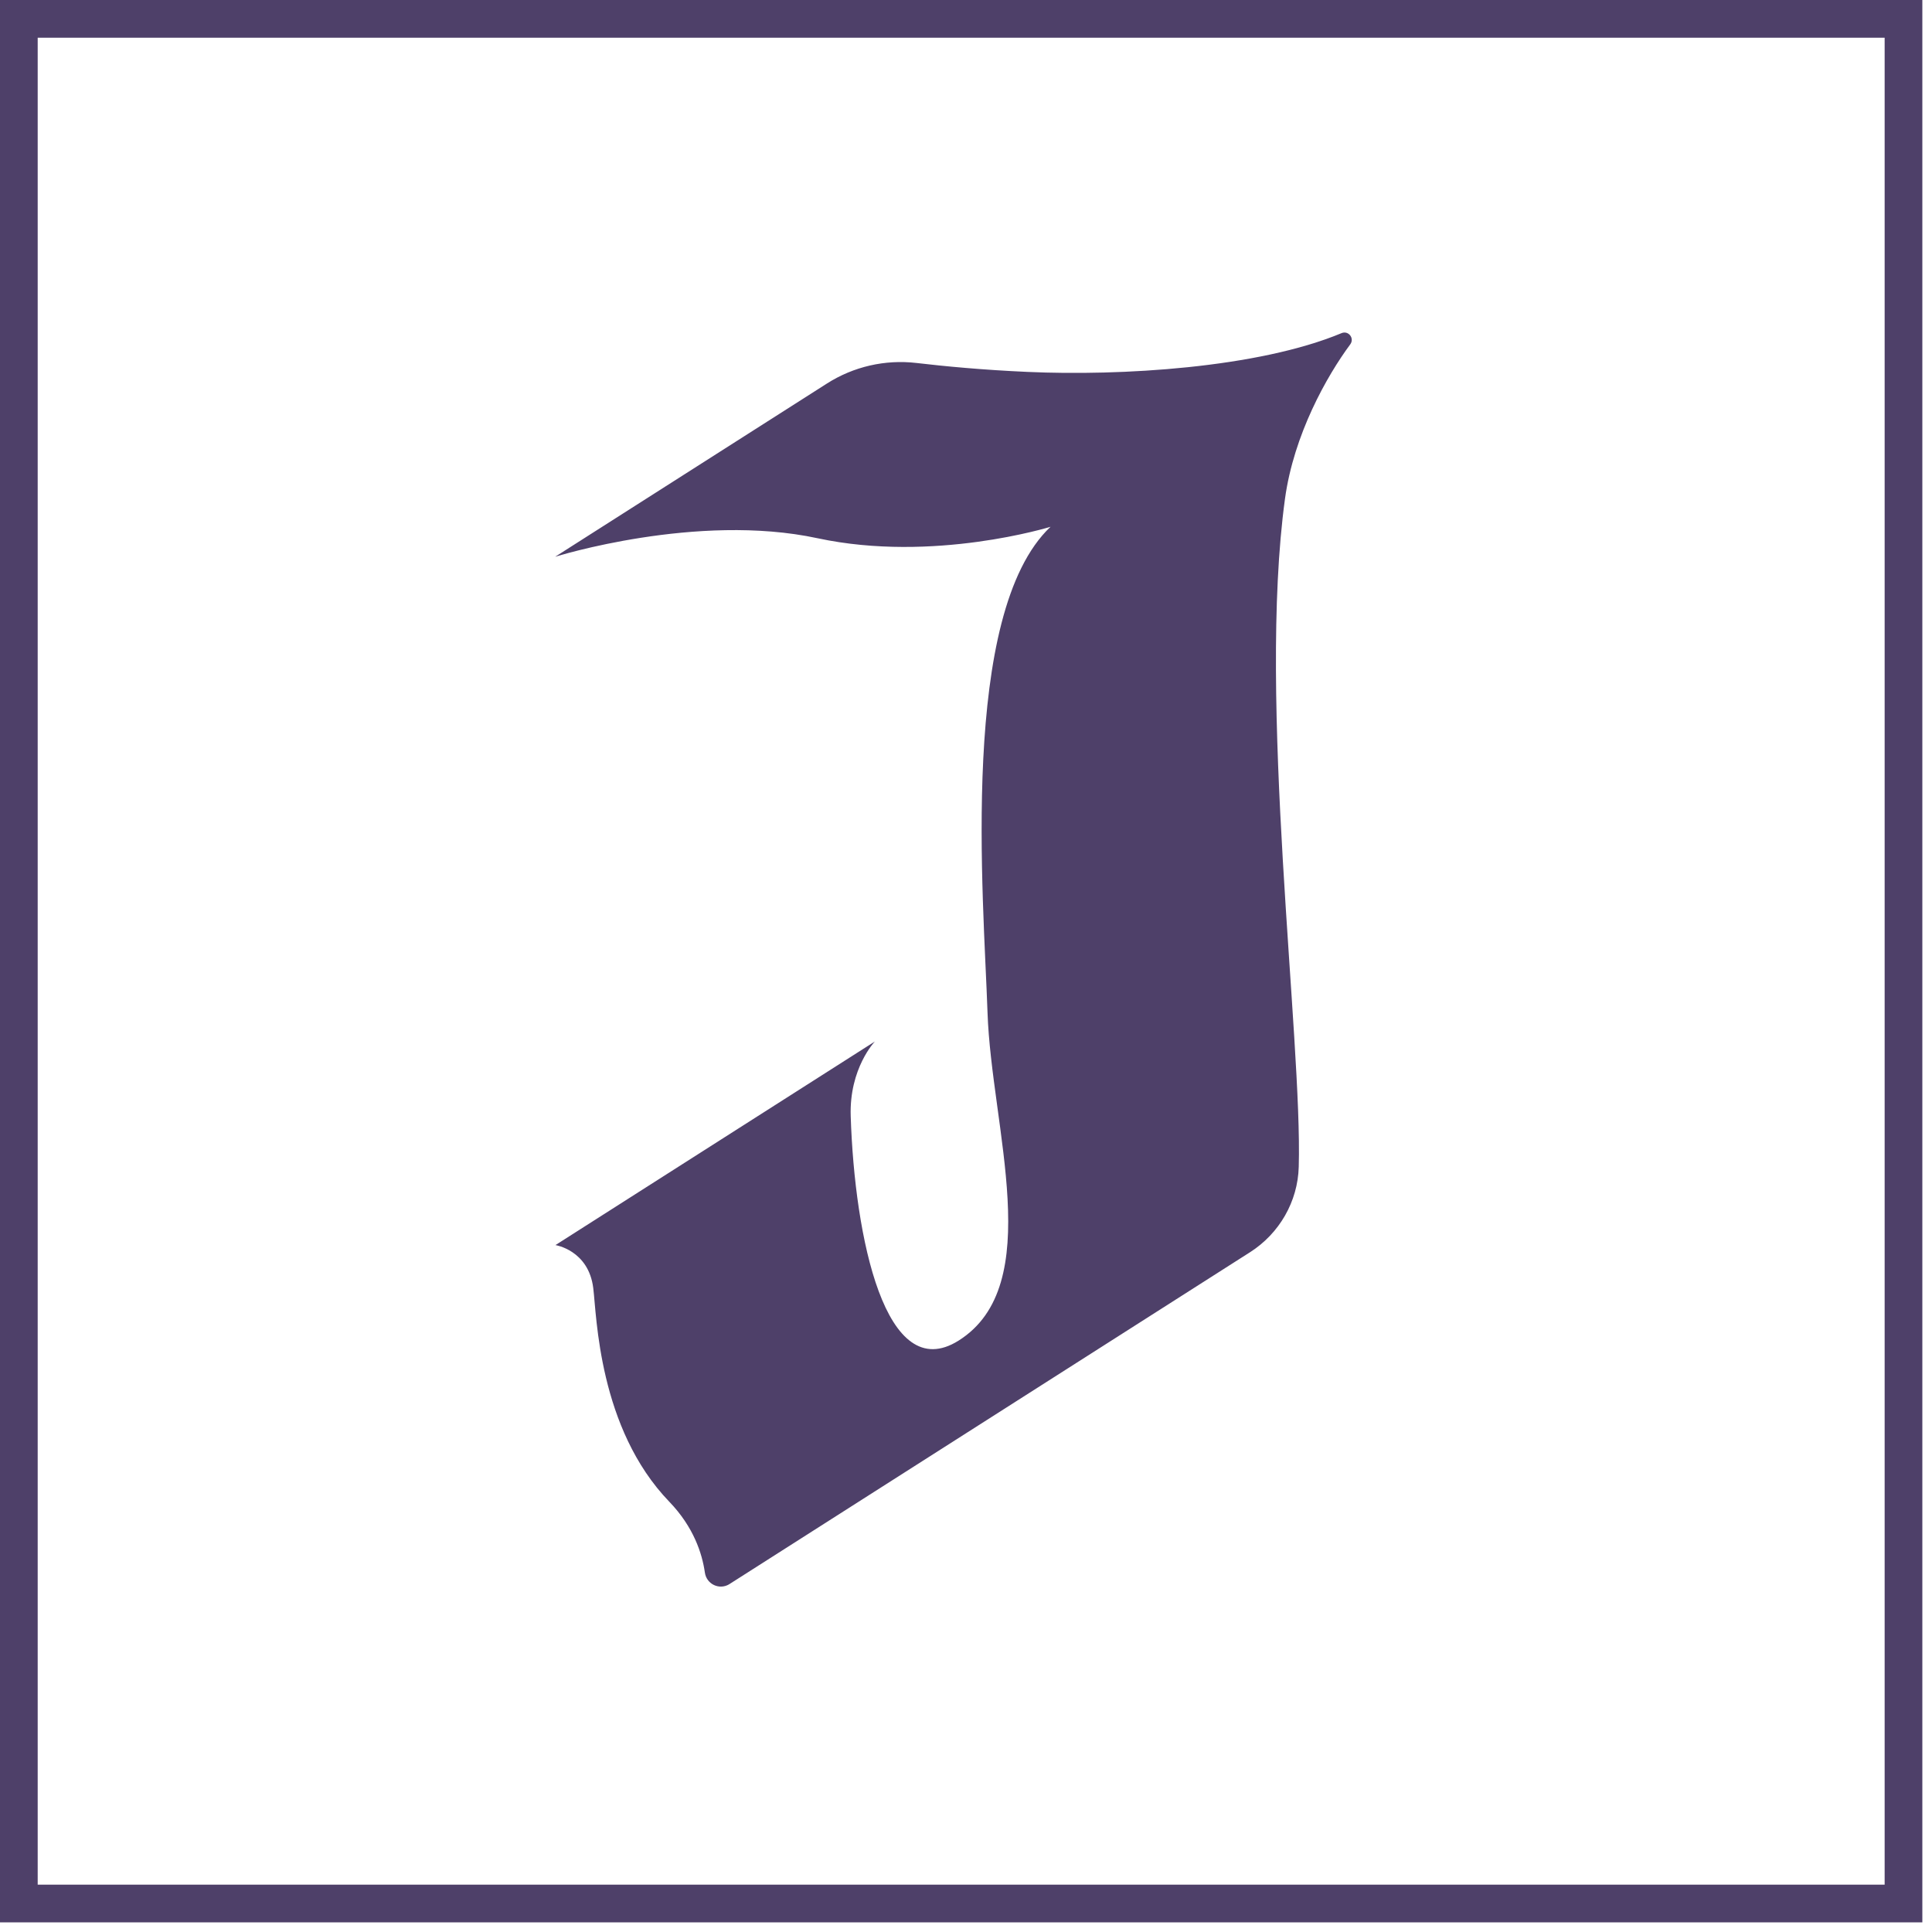 <svg xmlns="http://www.w3.org/2000/svg" width="184" height="184" viewBox="0 0 184 184" fill="none"><g clip-path="url(#clip0_99_18)"><path d="M183.08 183.08H0V0H183.08V183.08ZM3.59 179.49H179.49V3.59H3.59V179.49Z" fill="#4E4069"></path><path d="M52.88 53.02L78.75 36.53C81.29 34.91 84.3 34.22 87.29 34.57C89.92 34.88 93.57 35.23 97.87 35.42C106.7 35.82 119.8 35.05 127.76 31.73C128.42 31.45 129.02 32.21 128.6 32.79C126.37 35.8 123.22 41.38 122.38 47.5C119.74 66.75 124.04 98.96 123.69 111.13C123.6 114.44 121.84 117.48 119.05 119.26L69.48 150.86C68.53 151.47 67.28 150.88 67.13 149.76C66.87 147.95 66.06 145.43 63.75 143.03C56.99 136.02 56.83 125.31 56.5 122.67C56.05 119.06 52.9 118.58 52.9 118.58L83.32 99.19C83.32 99.19 80.87 101.74 81.02 106.3C81.39 117.88 84.33 132.05 91.29 127.68C99.69 122.4 94.42 107.39 94.05 96.43C93.68 85.47 91.34 58.42 100.05 50.17C100.05 50.17 88.91 53.63 77.86 51.26C66.37 48.79 52.89 53.02 52.89 53.02H52.88Z" fill="#4E4069"></path></g><defs><clipPath id="clip0_99_18"><rect width="183.08" height="183.08" fill="white"></rect></clipPath></defs></svg>